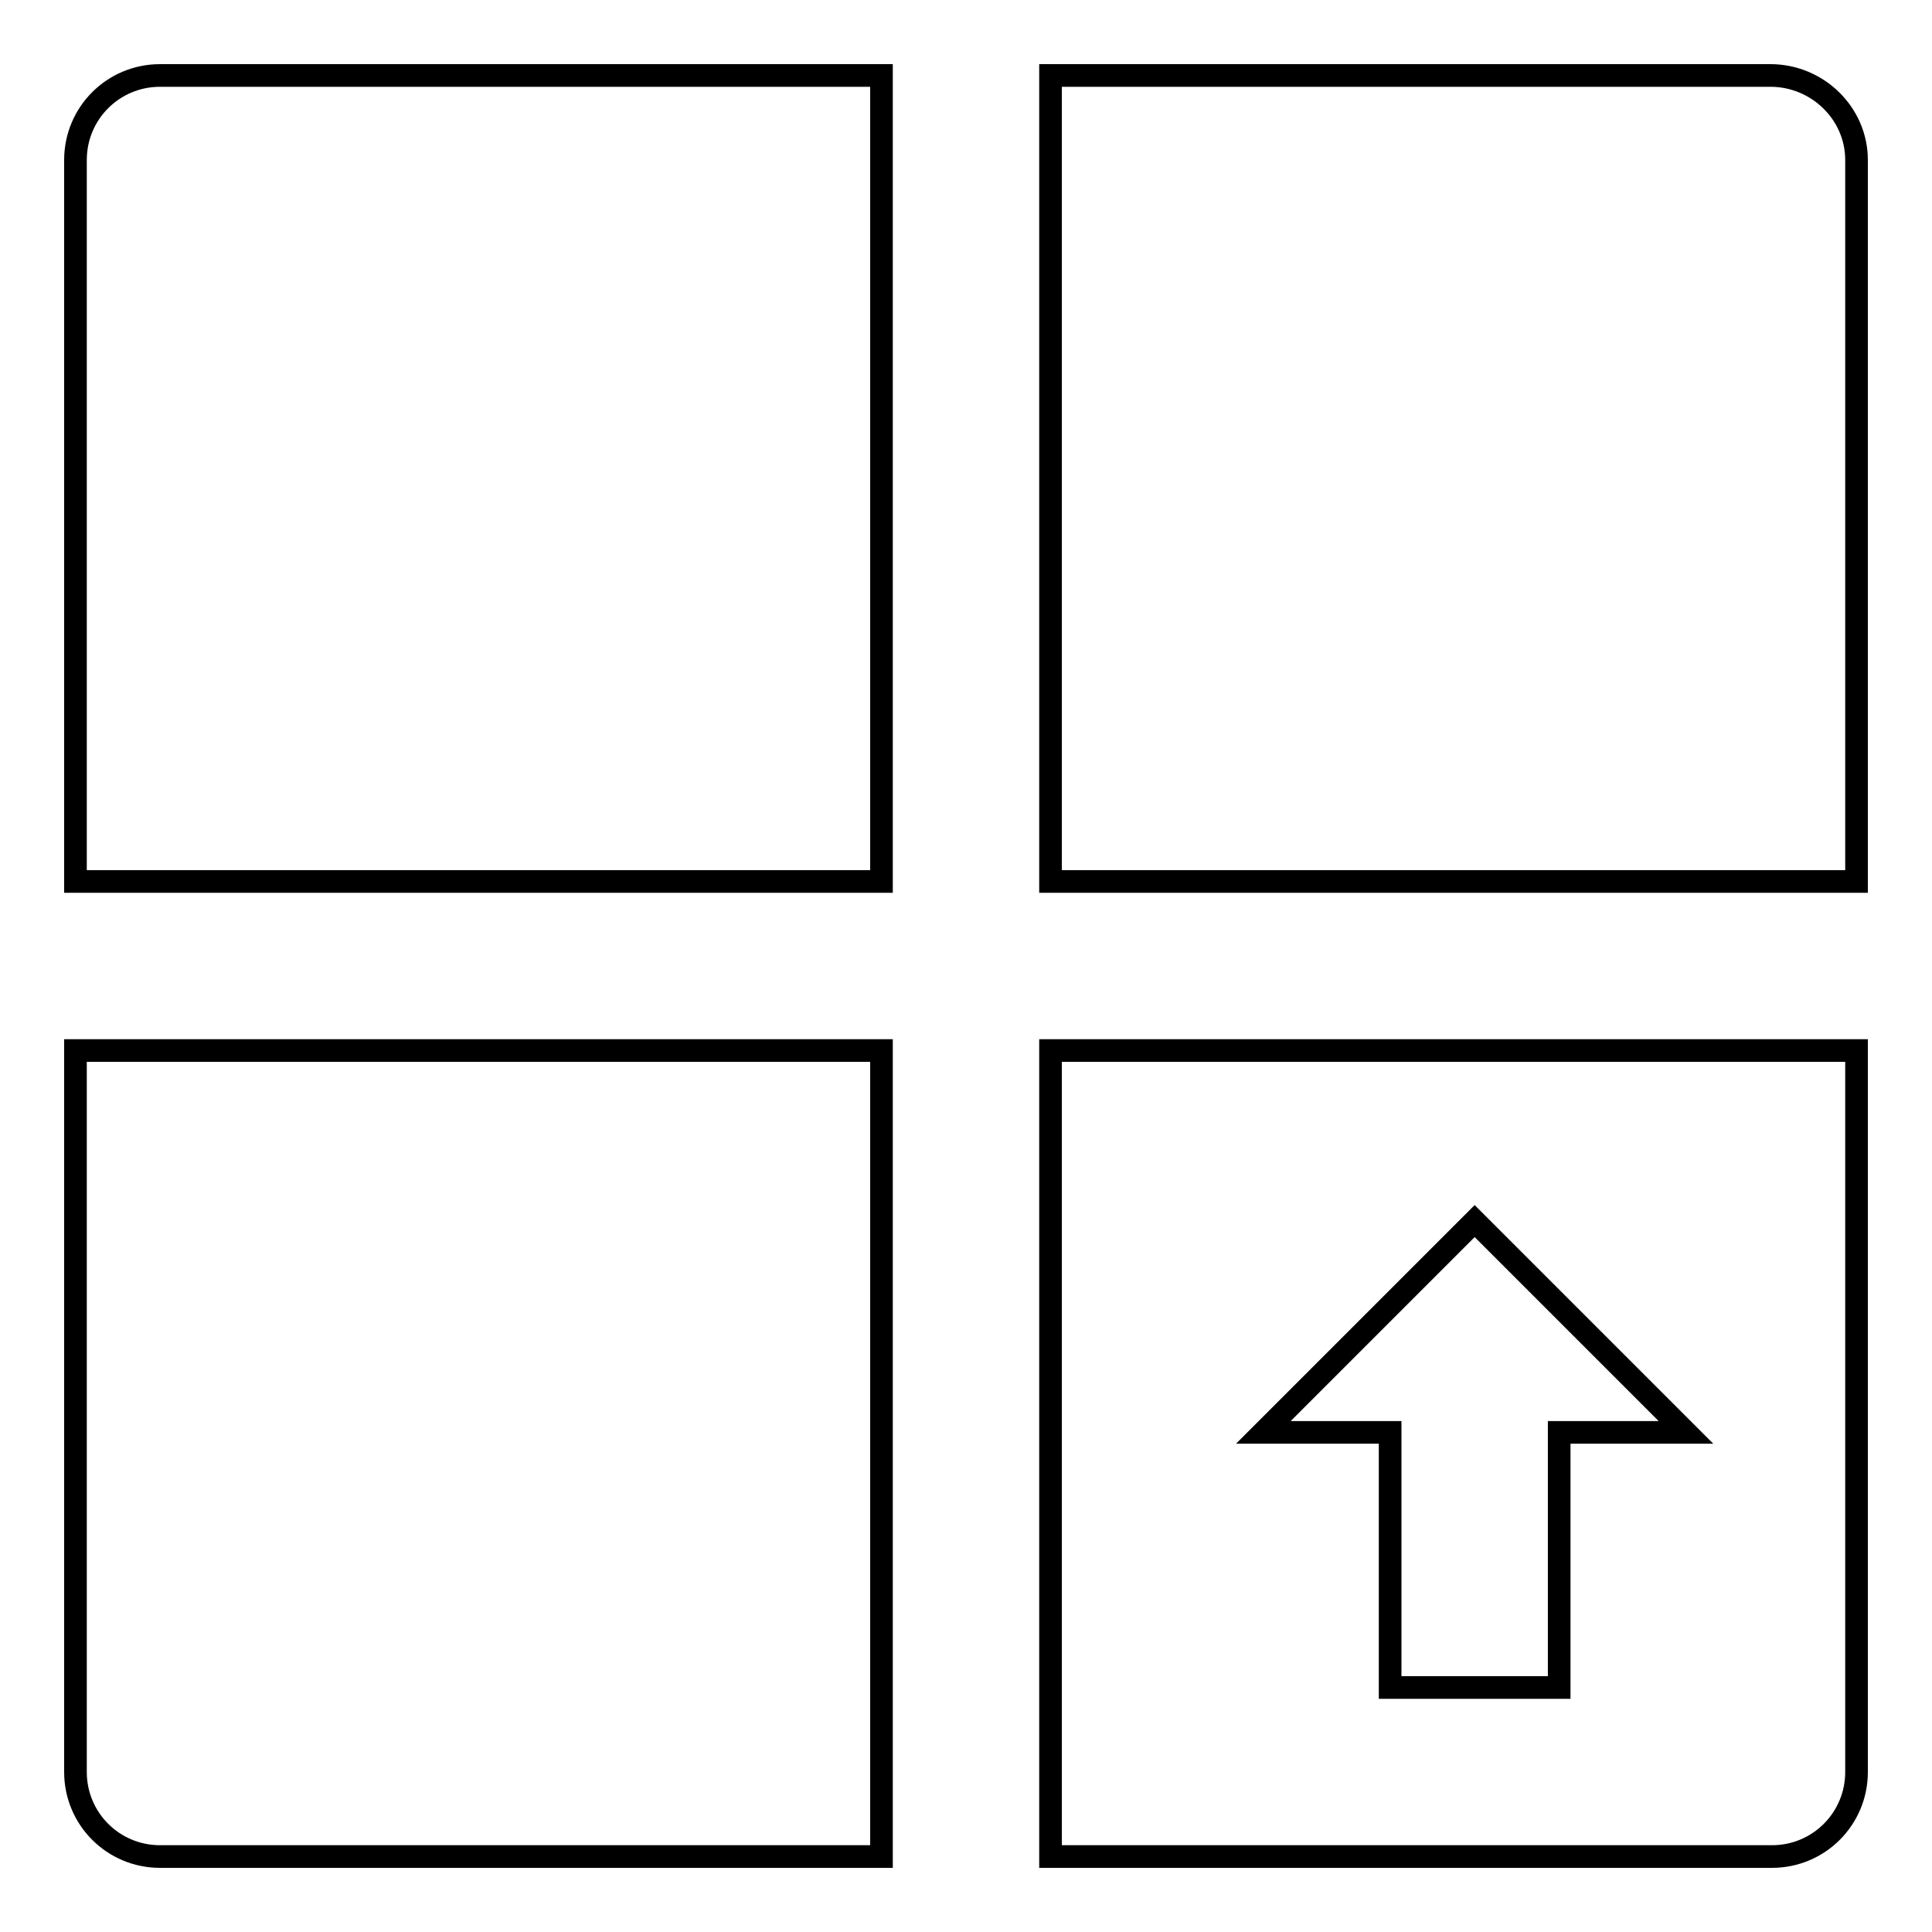 <?xml version="1.0" encoding="utf-8"?>
<!-- Svg Vector Icons : http://www.onlinewebfonts.com/icon -->
<!DOCTYPE svg PUBLIC "-//W3C//DTD SVG 1.1//EN" "http://www.w3.org/Graphics/SVG/1.1/DTD/svg11.dtd">
<svg version="1.1" xmlns="http://www.w3.org/2000/svg" xmlns:xlink="http://www.w3.org/1999/xlink" x="0px" y="0px" viewBox="0 0 256 256" enable-background="new 0 0 256 256" xml:space="preserve">
<g><g><path stroke-width="3" fill-opacity="0" stroke="#000000"  d="M10,234.8c0,6.2,5,11.2,11.2,11.2h95.6V139.2H10V234.8z"/><path stroke-width="3" fill-opacity="0" stroke="#000000"  d="M10,21.2v95.6h106.8V10H21.2C15,10,10,15,10,21.2z"/><path stroke-width="3" fill-opacity="0" stroke="#000000"  d="M234.6,10h-95.4v106.8H246V21.2C246,15,240.8,10,234.6,10z"/><path stroke-width="3" fill-opacity="0" stroke="#000000"  d="M139.2,246h95.6c6.2,0,11.2-5,11.2-11.2v-95.6H139.2V246z M195.4,161.8l28,28h-16.8v33.8h-22.4v-33.8h-16.8L195.4,161.8z"/></g></g>
</svg>